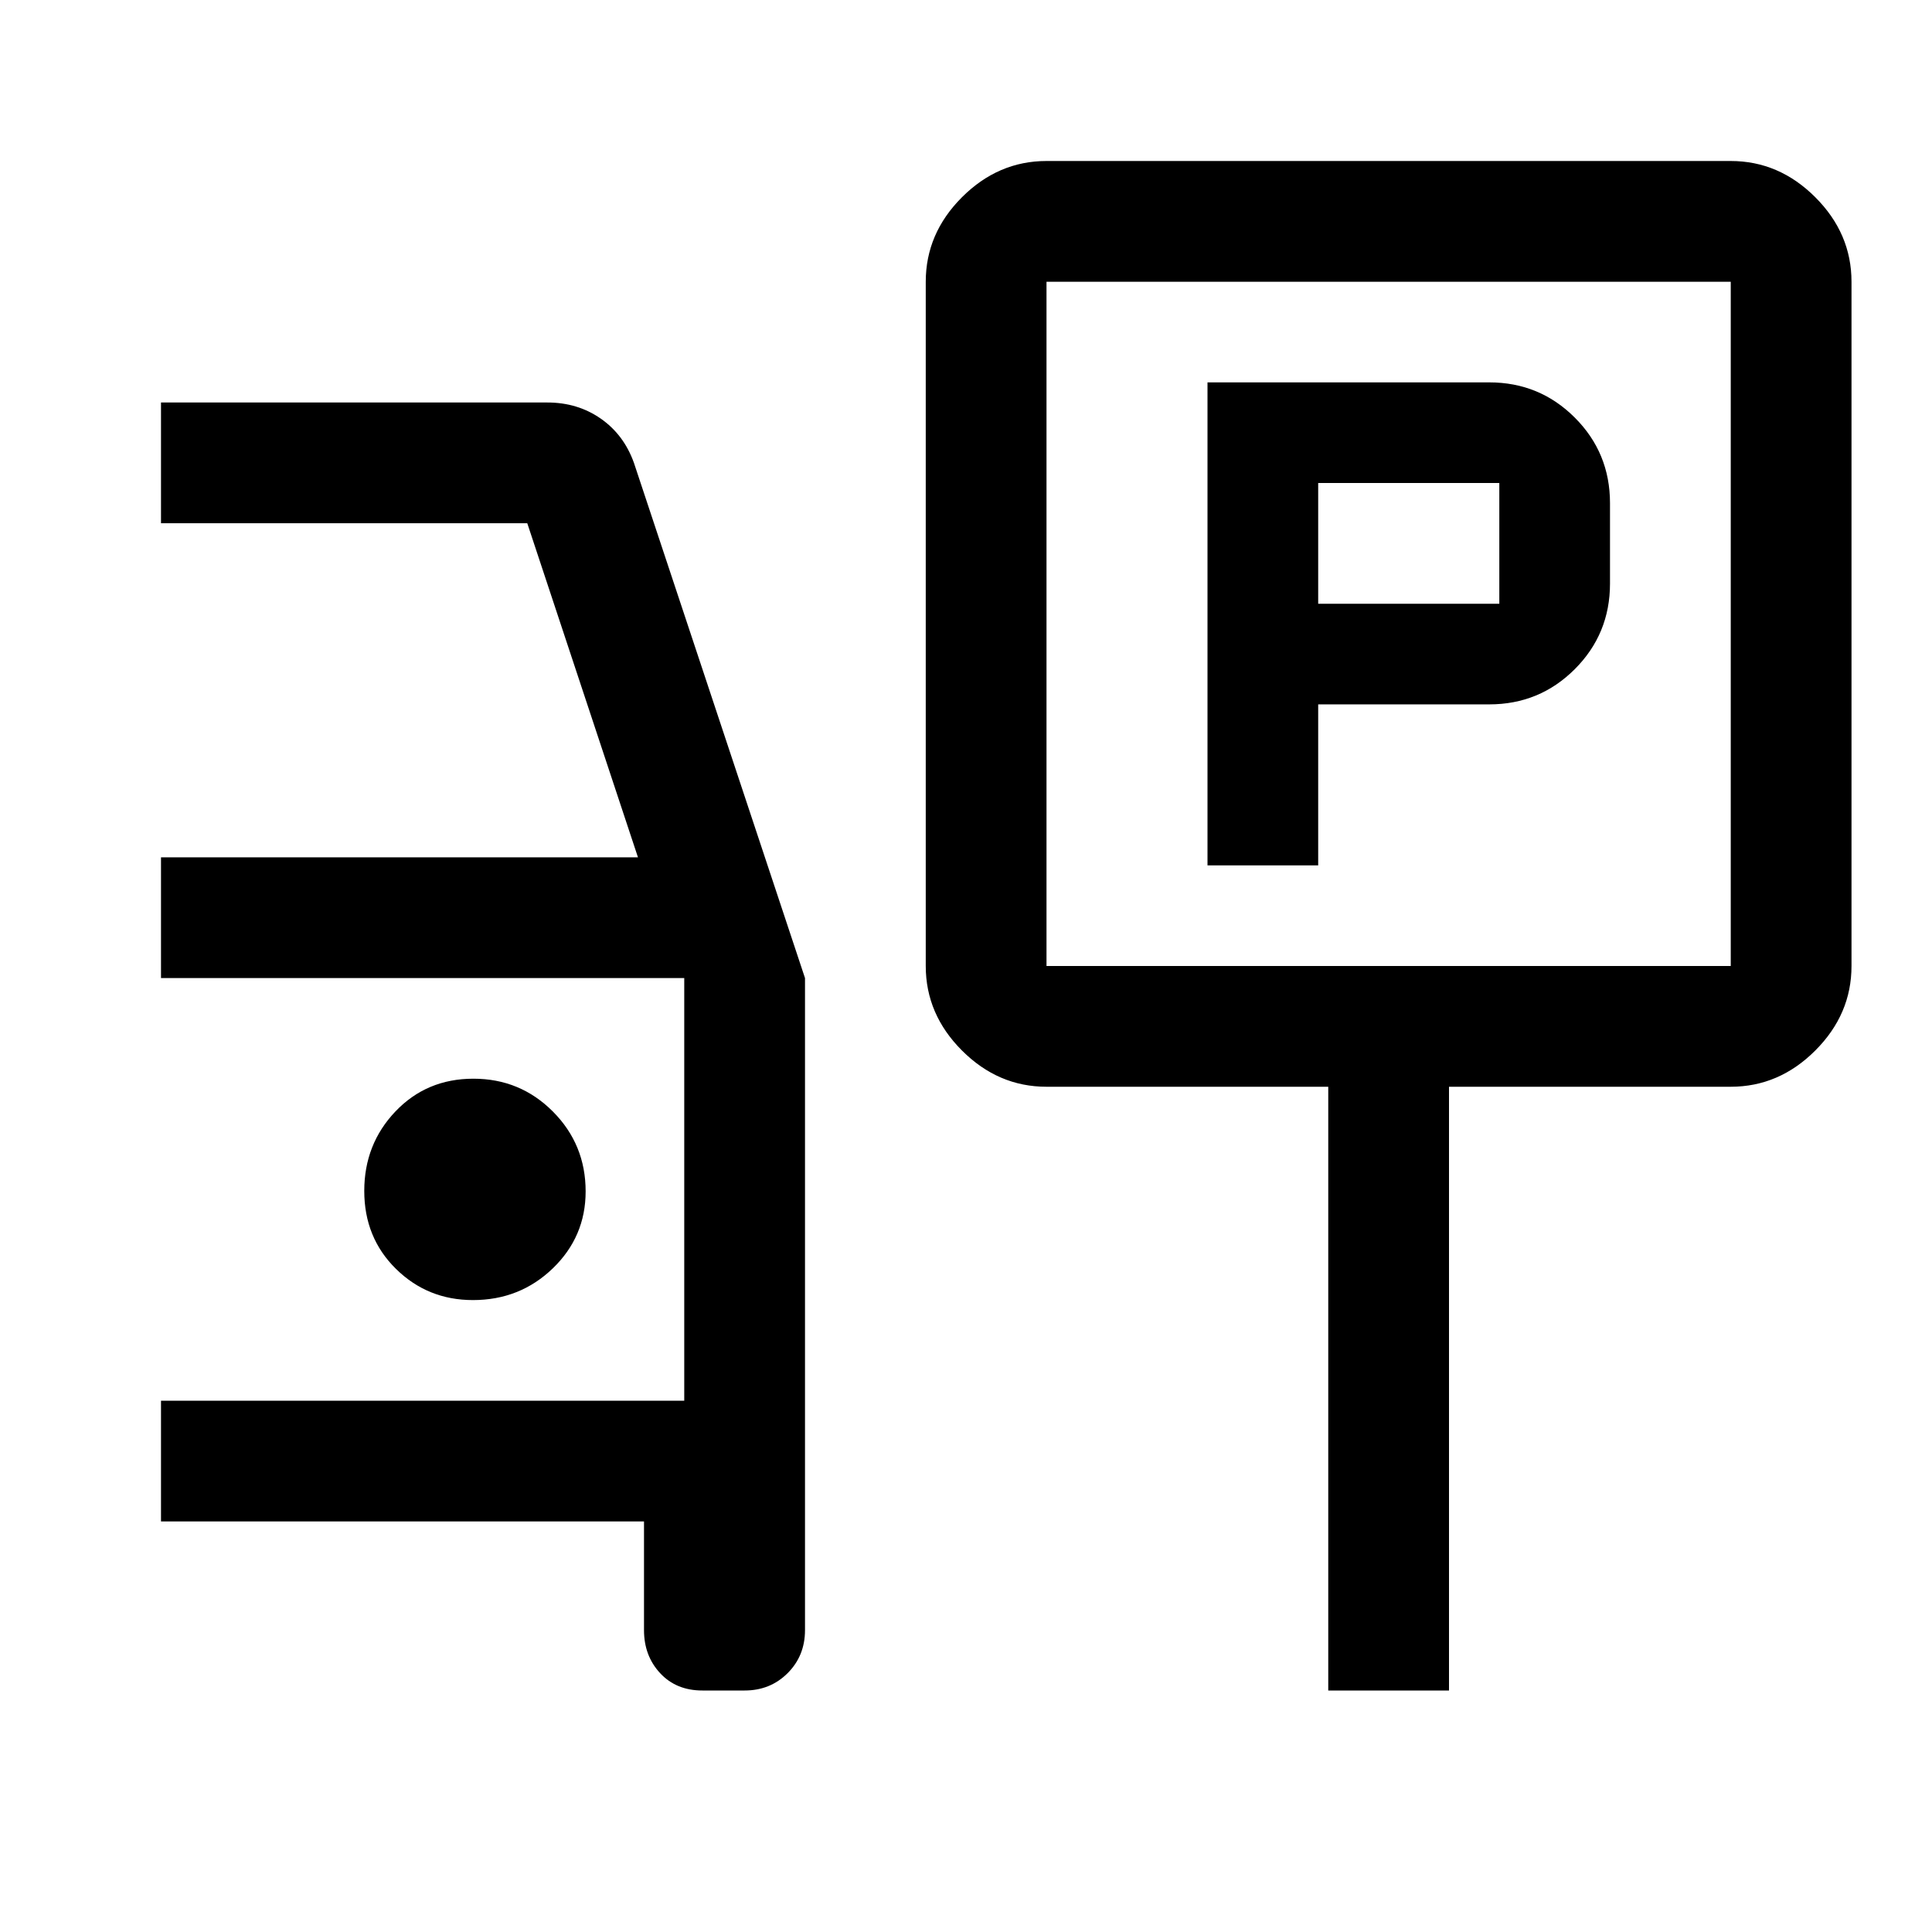 <svg xmlns="http://www.w3.org/2000/svg" width="48" height="48" viewBox="0 -960 960 960"><path d="M600-530h55v-80h85q25 0 42.5-17.5T800-670v-40q0-25-17.5-42.5T740-770H600v240Zm55-130v-60h90v60h-90ZM520-420q-24 0-42-18t-18-42v-340q0-24 18-42t42-18h340q24 0 42 18t18 42v340q0 24-18 42t-42 18H720v300h-60v-300H520Zm0-60h340v-340H520v340Zm170-170ZM349-120q-13 0-21-8.63-8-8.62-8-21.37v-54H80v-60h260v-210H80v-60h237l-55-166H80v-60h192q15 0 26.5 8t16.5 22l85 256v324q0 12.75-8.62 21.37Q382.75-120 370-120h-21ZM235-314q23.33 0 39.67-15.75Q291-345.5 291-368q0-23.33-16.26-39.67Q258.47-424 235.24-424q-23.24 0-38.74 16.26-15.5 16.27-15.5 39.5 0 23.24 15.75 38.74Q212.5-314 235-314Z"/></svg>